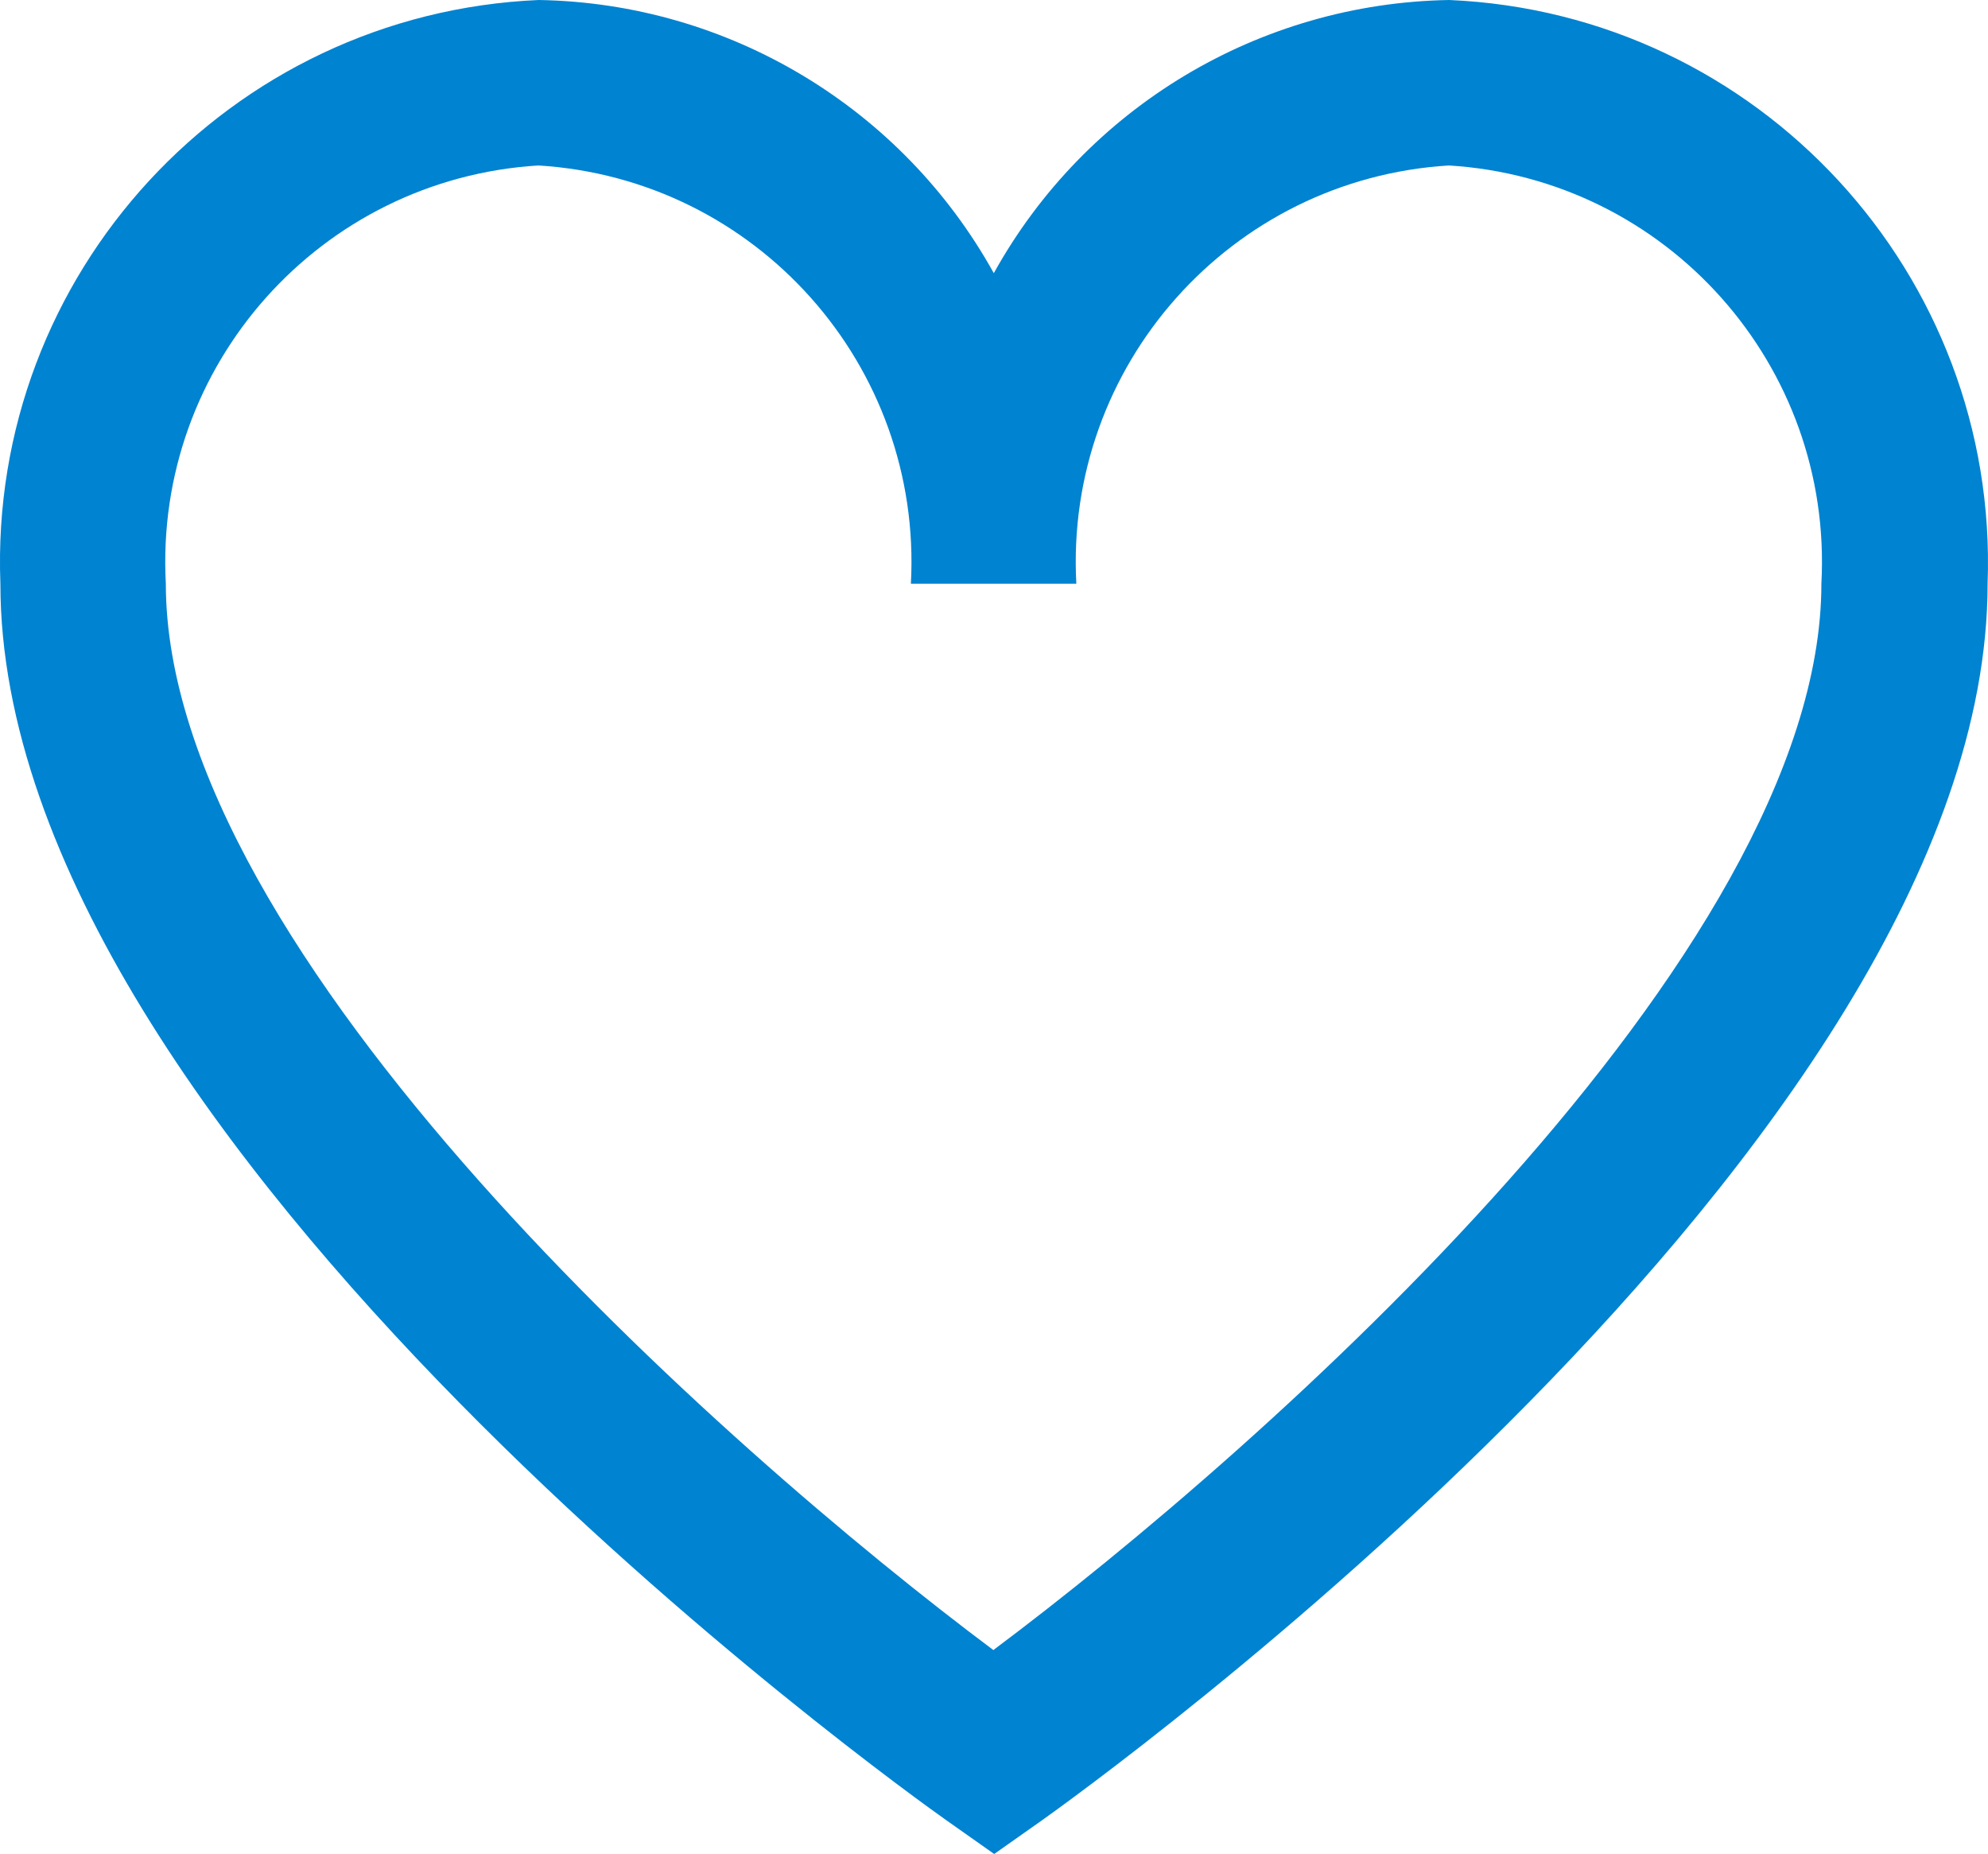 <?xml version="1.0" encoding="UTF-8"?>
<svg id="Laag_1" xmlns="http://www.w3.org/2000/svg" version="1.1" viewBox="0 0 505.9 471.7">
  <!-- Generator: Adobe Illustrator 29.0.1, SVG Export Plug-In . SVG Version: 2.1.0 Build 192)  -->
  <defs>
    <style>
        .st0 {
            fill: #0083D1;
        }
    </style>
  </defs>
  <g id="_01_align_center">
    <path id="Path_1063" class="st0" d="M368.8,0c-48.3.8-92.5,27.3-115.9,69.5C229.5,27.3,185.3.8,137.1,0,58.3,3.4-2.9,69.8.1,148.5.1,291.3,230.9,456.1,240.8,463.1l12.2,8.6,12.2-8.6c9.8-7,240.6-171.9,240.6-314.6C508.7,69.8,447.5,3.4,368.8,0ZM252.9,419.9C184.4,368.7,42.2,242.9,42.2,148.5c-3-55.5,39.3-103,94.8-106.4,55.5,3.4,97.8,50.9,94.8,106.4h42.1c-3-55.5,39.3-103,94.8-106.4,55.5,3.4,97.8,50.9,94.8,106.4,0,94.4-142.2,220.1-210.7,271.3Z"/>
  </g>
</svg>
